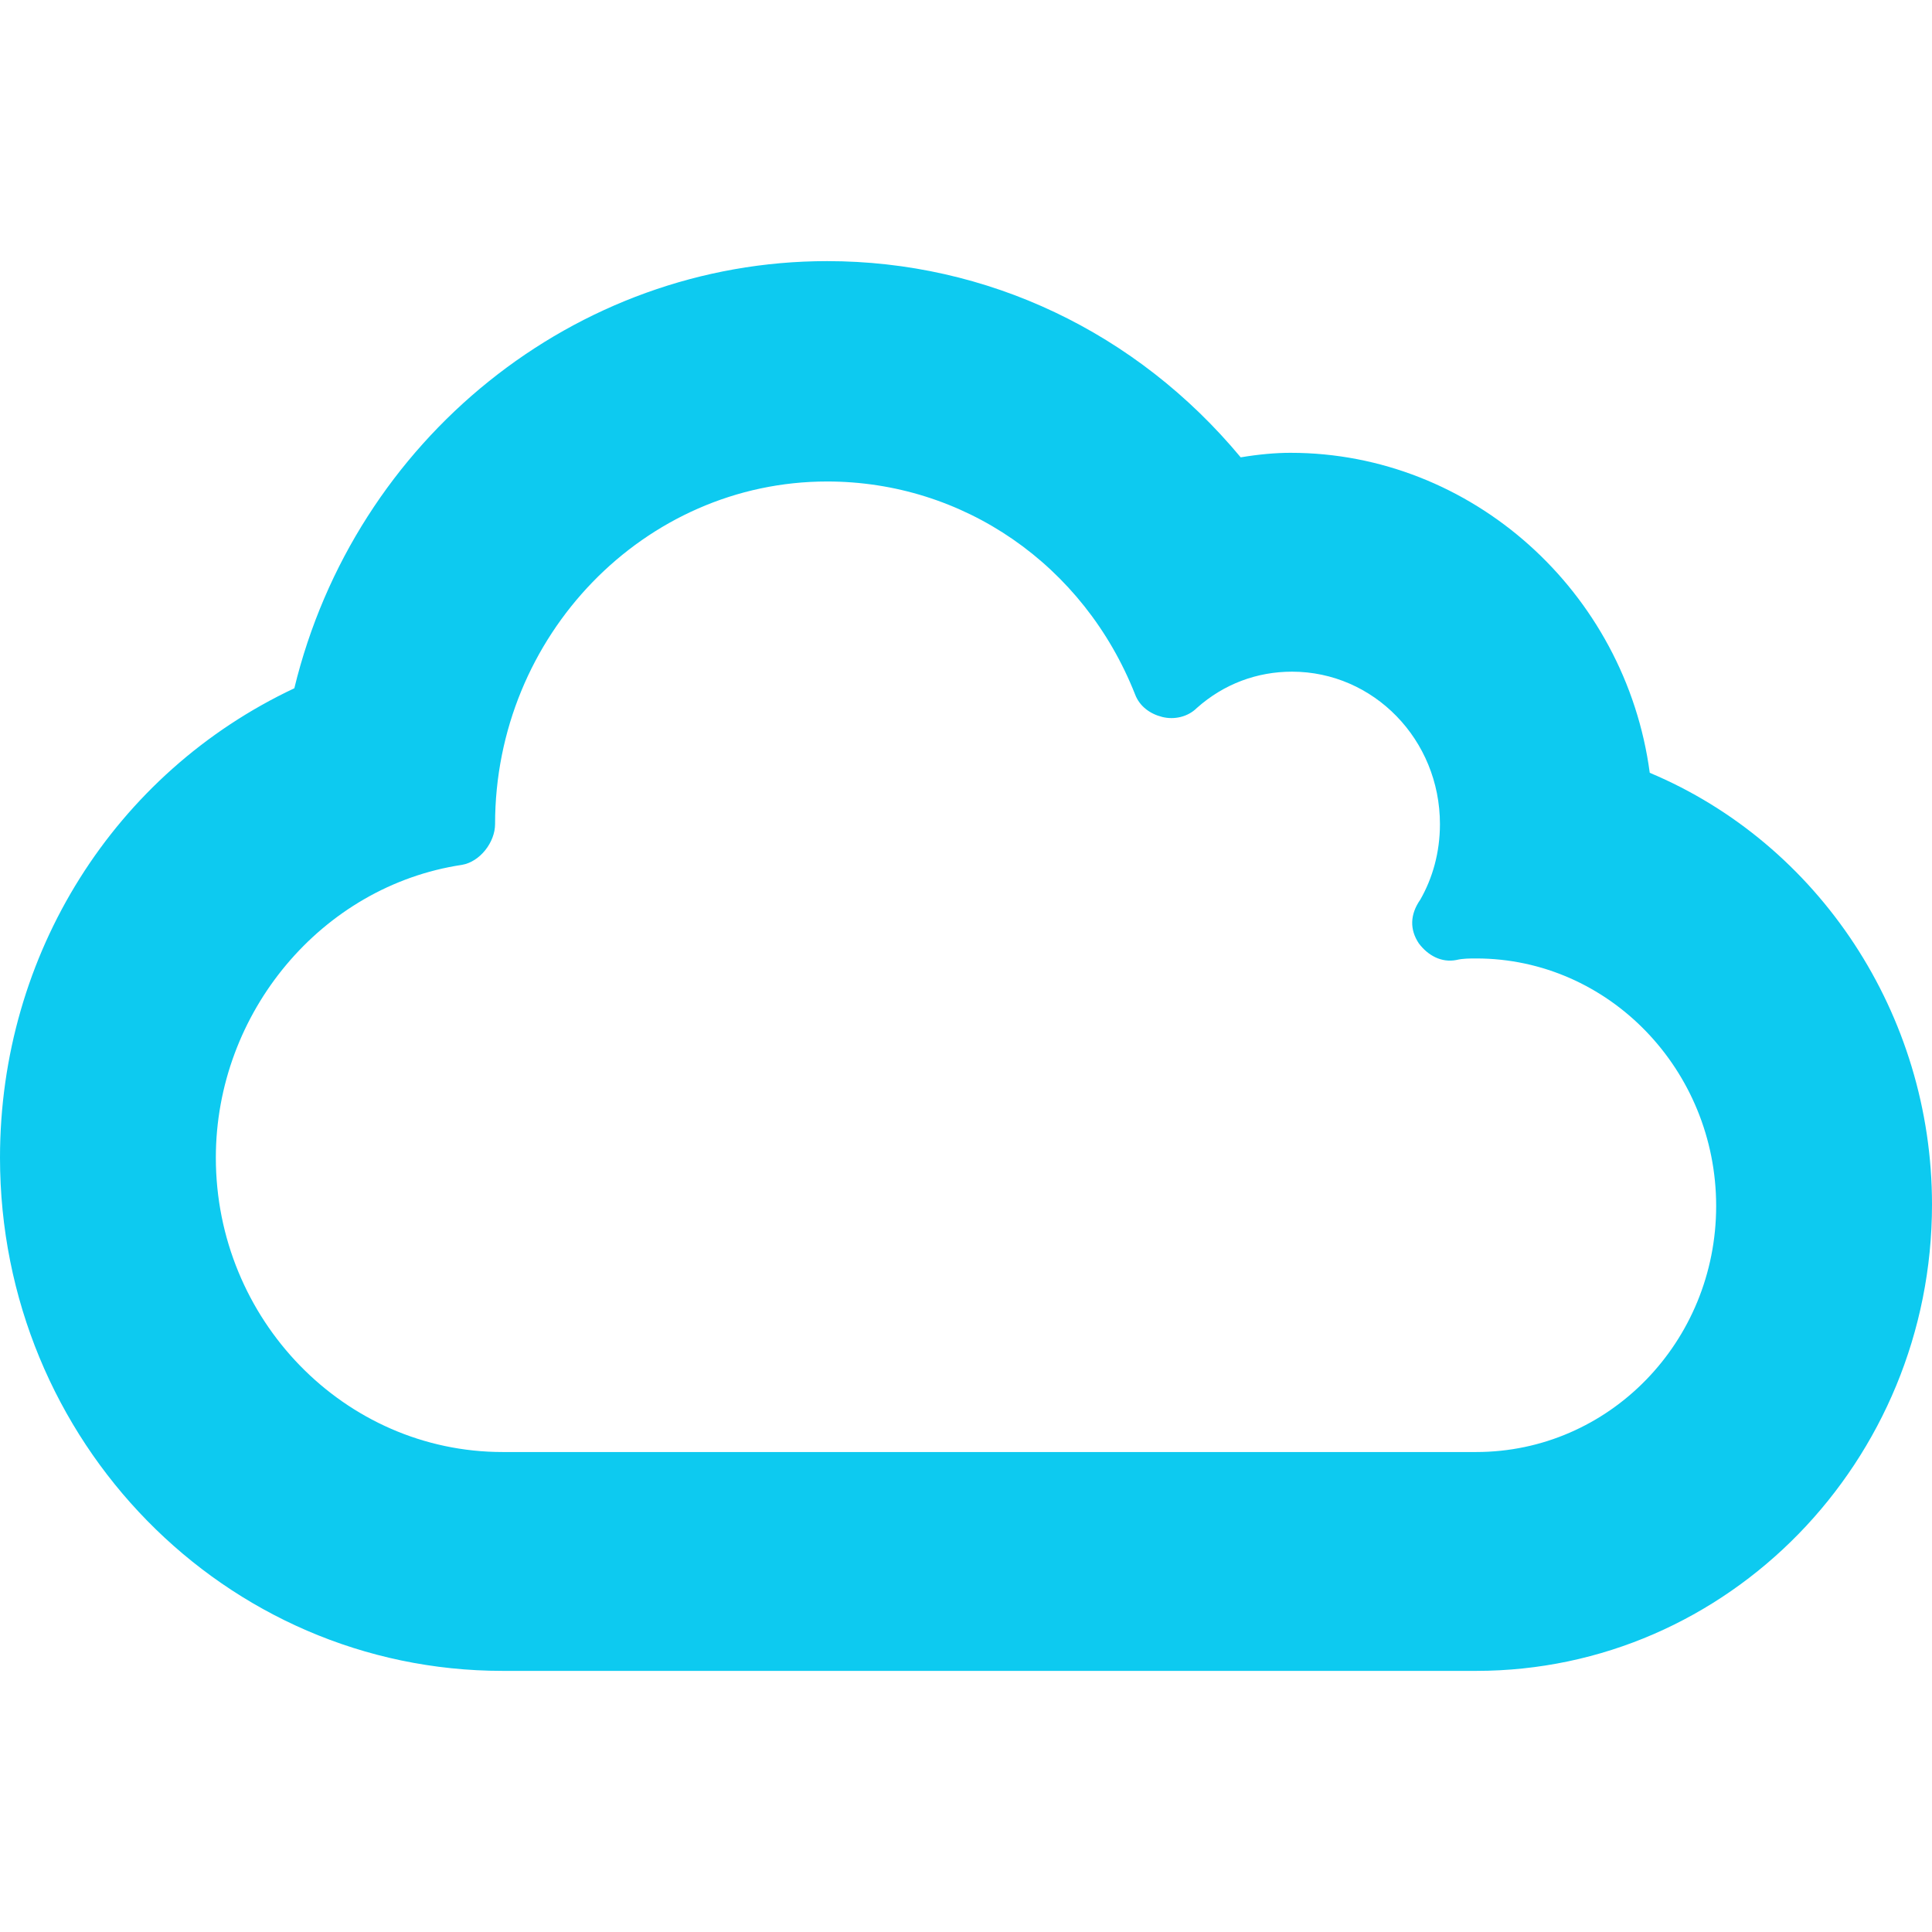<?xml version="1.0" encoding="utf-8"?>
<!-- Generator: Adobe Illustrator 25.2.3, SVG Export Plug-In . SVG Version: 6.00 Build 0)  -->
<svg version="1.1" id="Layer_1" xmlns="http://www.w3.org/2000/svg" xmlns:xlink="http://www.w3.org/1999/xlink" x="0px" y="0px"
	 viewBox="0 0 128 128" style="enable-background:new 0 0 128 128;" xml:space="preserve">
<style type="text/css">
	.st0{fill:#0DCAF0;}
</style>
<path class="st0" d="M109.3,51.2C107.7,39.2,97.5,30,85.5,30c-1,0-2.1,0.1-3.3,0.3C75.3,22,65.4,17.3,54.8,17.3
	c-16.7,0-31.3,11.8-35.3,28.3C7.6,51.2,0,63.2,0,76.7c0,18.8,14.9,34,33.3,34h64.5c16.7,0,30.2-13.9,30.2-30.9
	C128,67.2,120.5,55.9,109.3,51.2z M94,62.5c0.6,0.8,1.5,1.3,2.5,1.1c0.4-0.1,0.9-0.1,1.3-0.1c8.8,0,15.9,7.4,15.9,16.4
	c0,9-7.1,16.3-15.9,16.3H33.3c-10.5,0-19-8.8-19-19.5c0-9.6,7-18,16.3-19.4c1.2-0.2,2.2-1.5,2.2-2.7c0-12.5,9.9-22.7,22-22.7
	c9,0,17,5.5,20.4,14.1c0.3,0.8,1,1.3,1.8,1.5c0.8,0.2,1.7,0,2.3-0.6c1.8-1.6,4-2.4,6.3-2.4c5.4,0,9.8,4.5,9.8,10.1
	c0,1.9-0.5,3.6-1.3,5C93.4,60.6,93.4,61.6,94,62.5z"/>
</svg>
